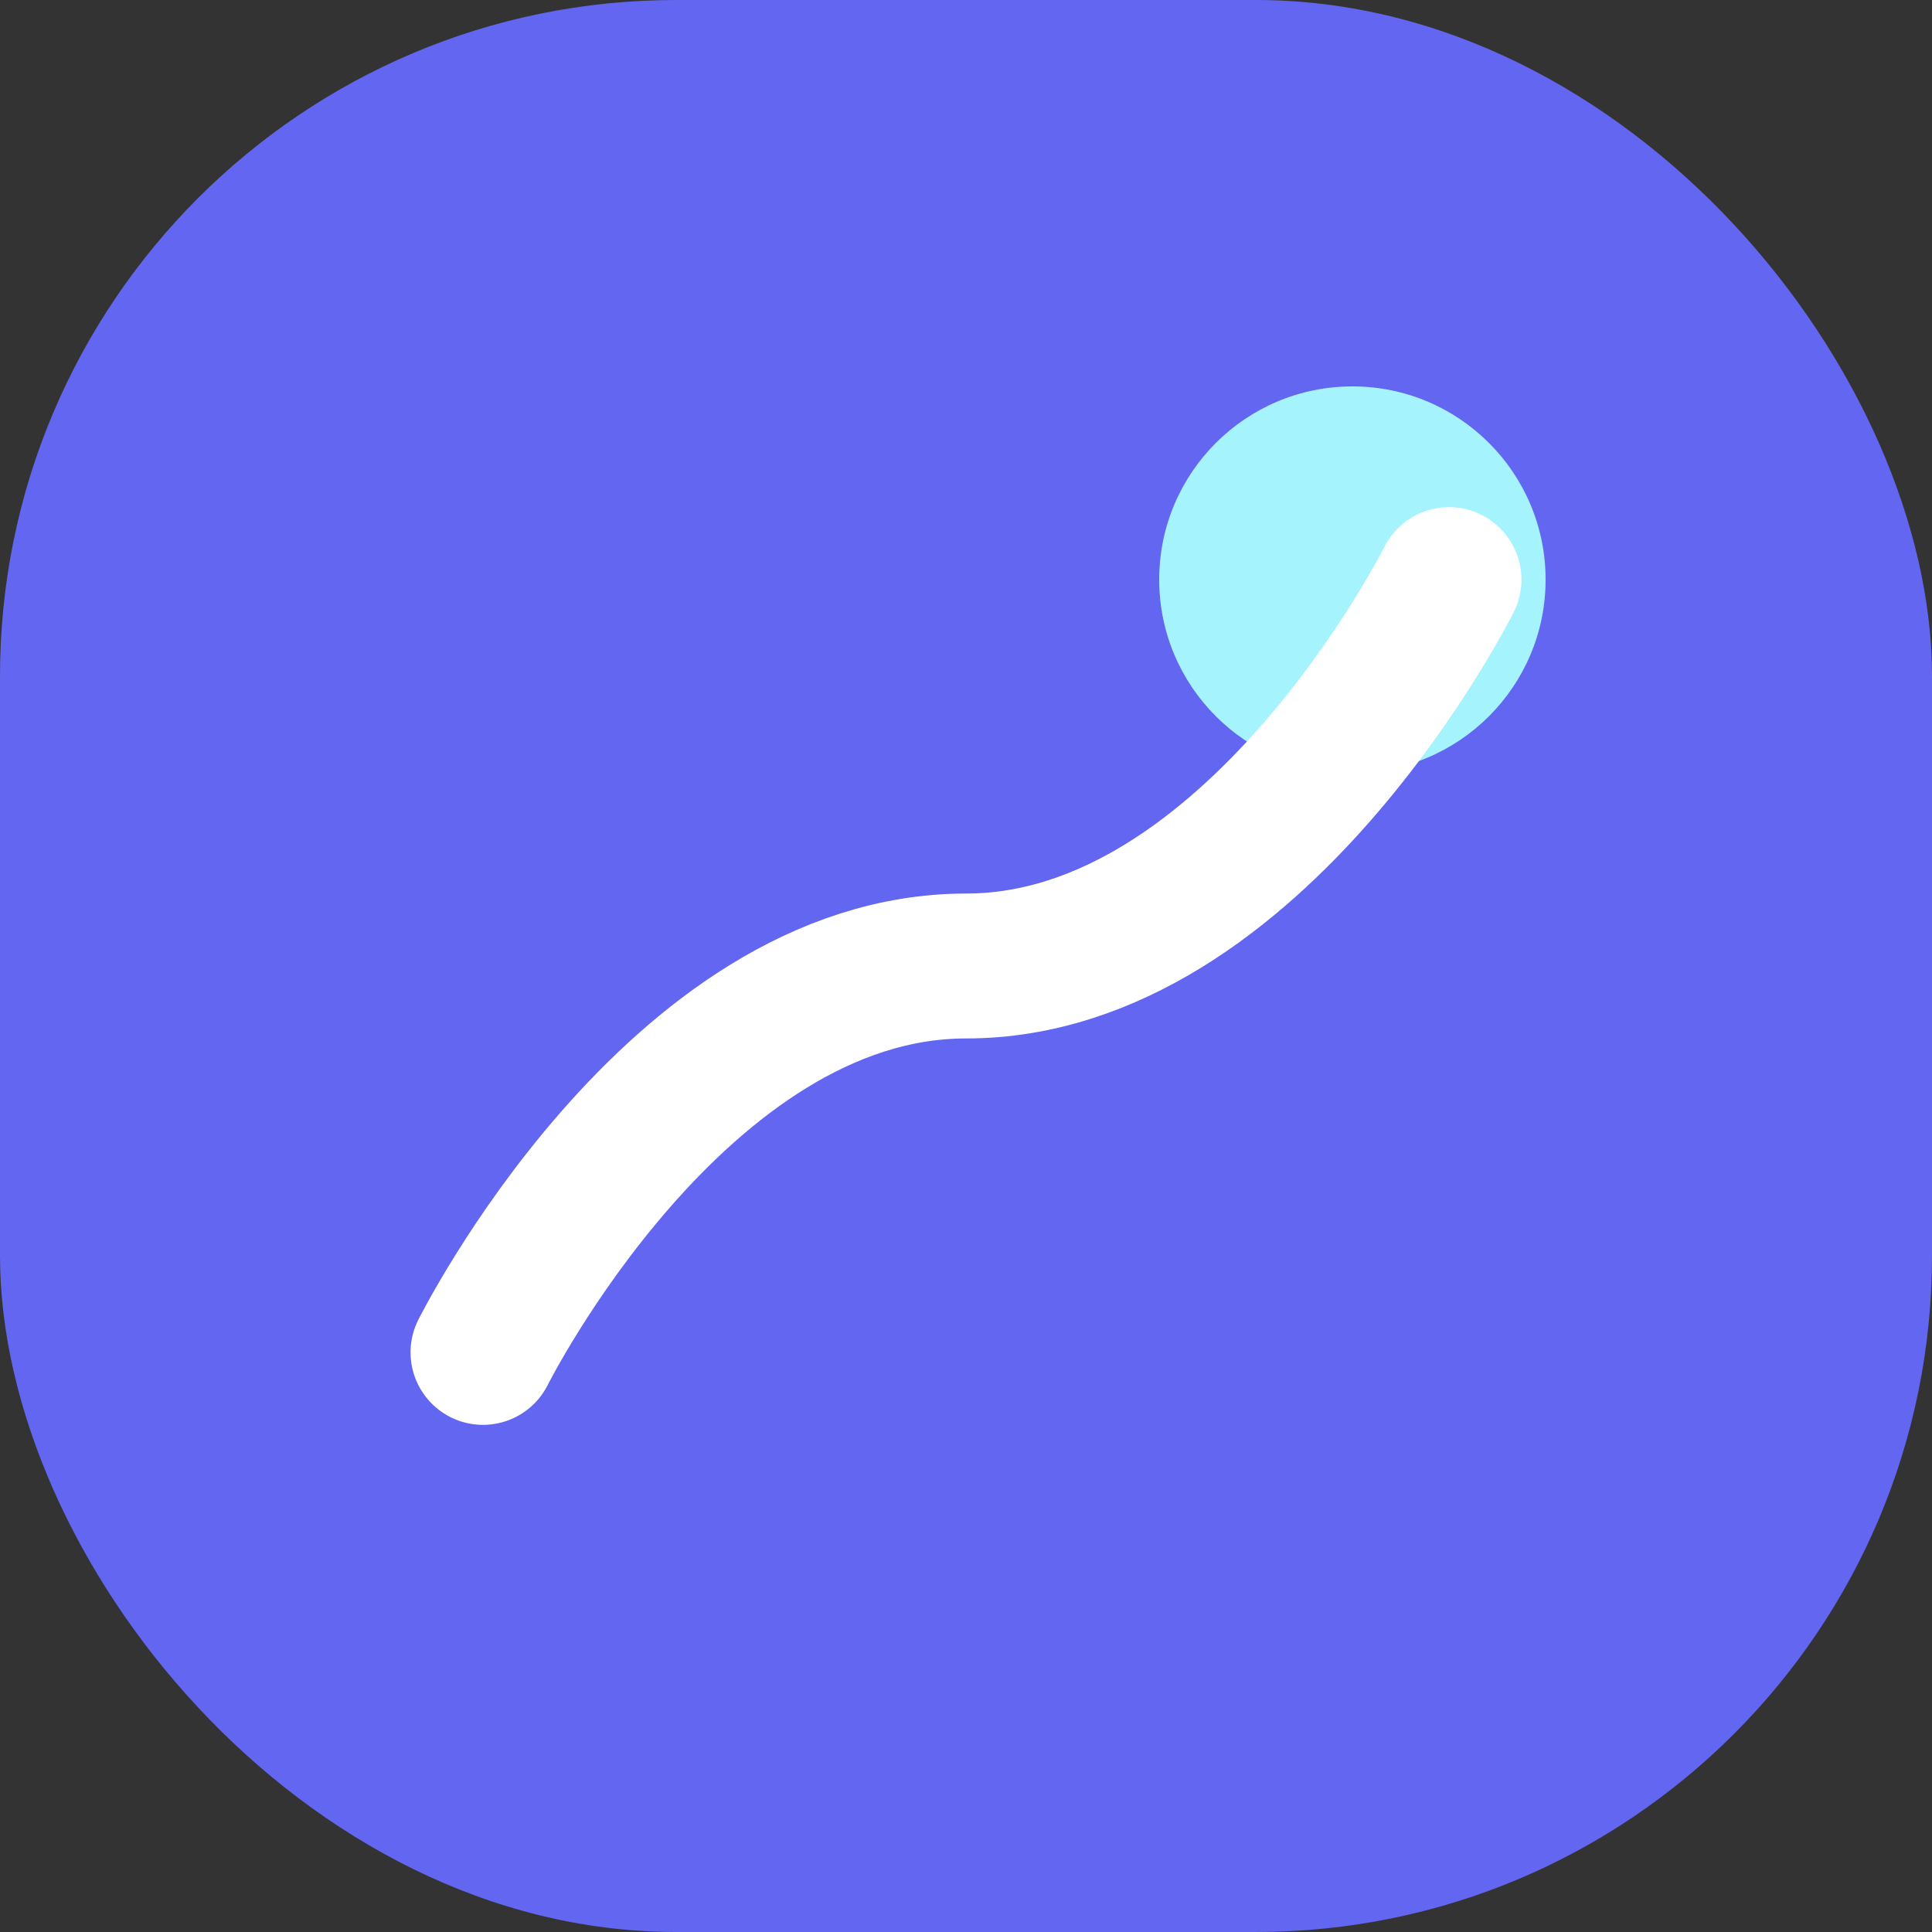 <svg width="40" height="40" viewBox="0 0 40 40" fill="none" xmlns="http://www.w3.org/2000/svg">
    <rect x="0" y="0" width="40" height="40" fill="#333333" stroke="none"/>
    <rect width="40" height="40" rx="14" fill="#6366F1"/>
    <circle cx="28" cy="12" r="4" fill="#A5F3FC"/>
    <path d="M10 28C10 28 14 20 20 20C26 20 30 12 30 12" stroke="white" stroke-width="3" stroke-linecap="round"/>
</svg>